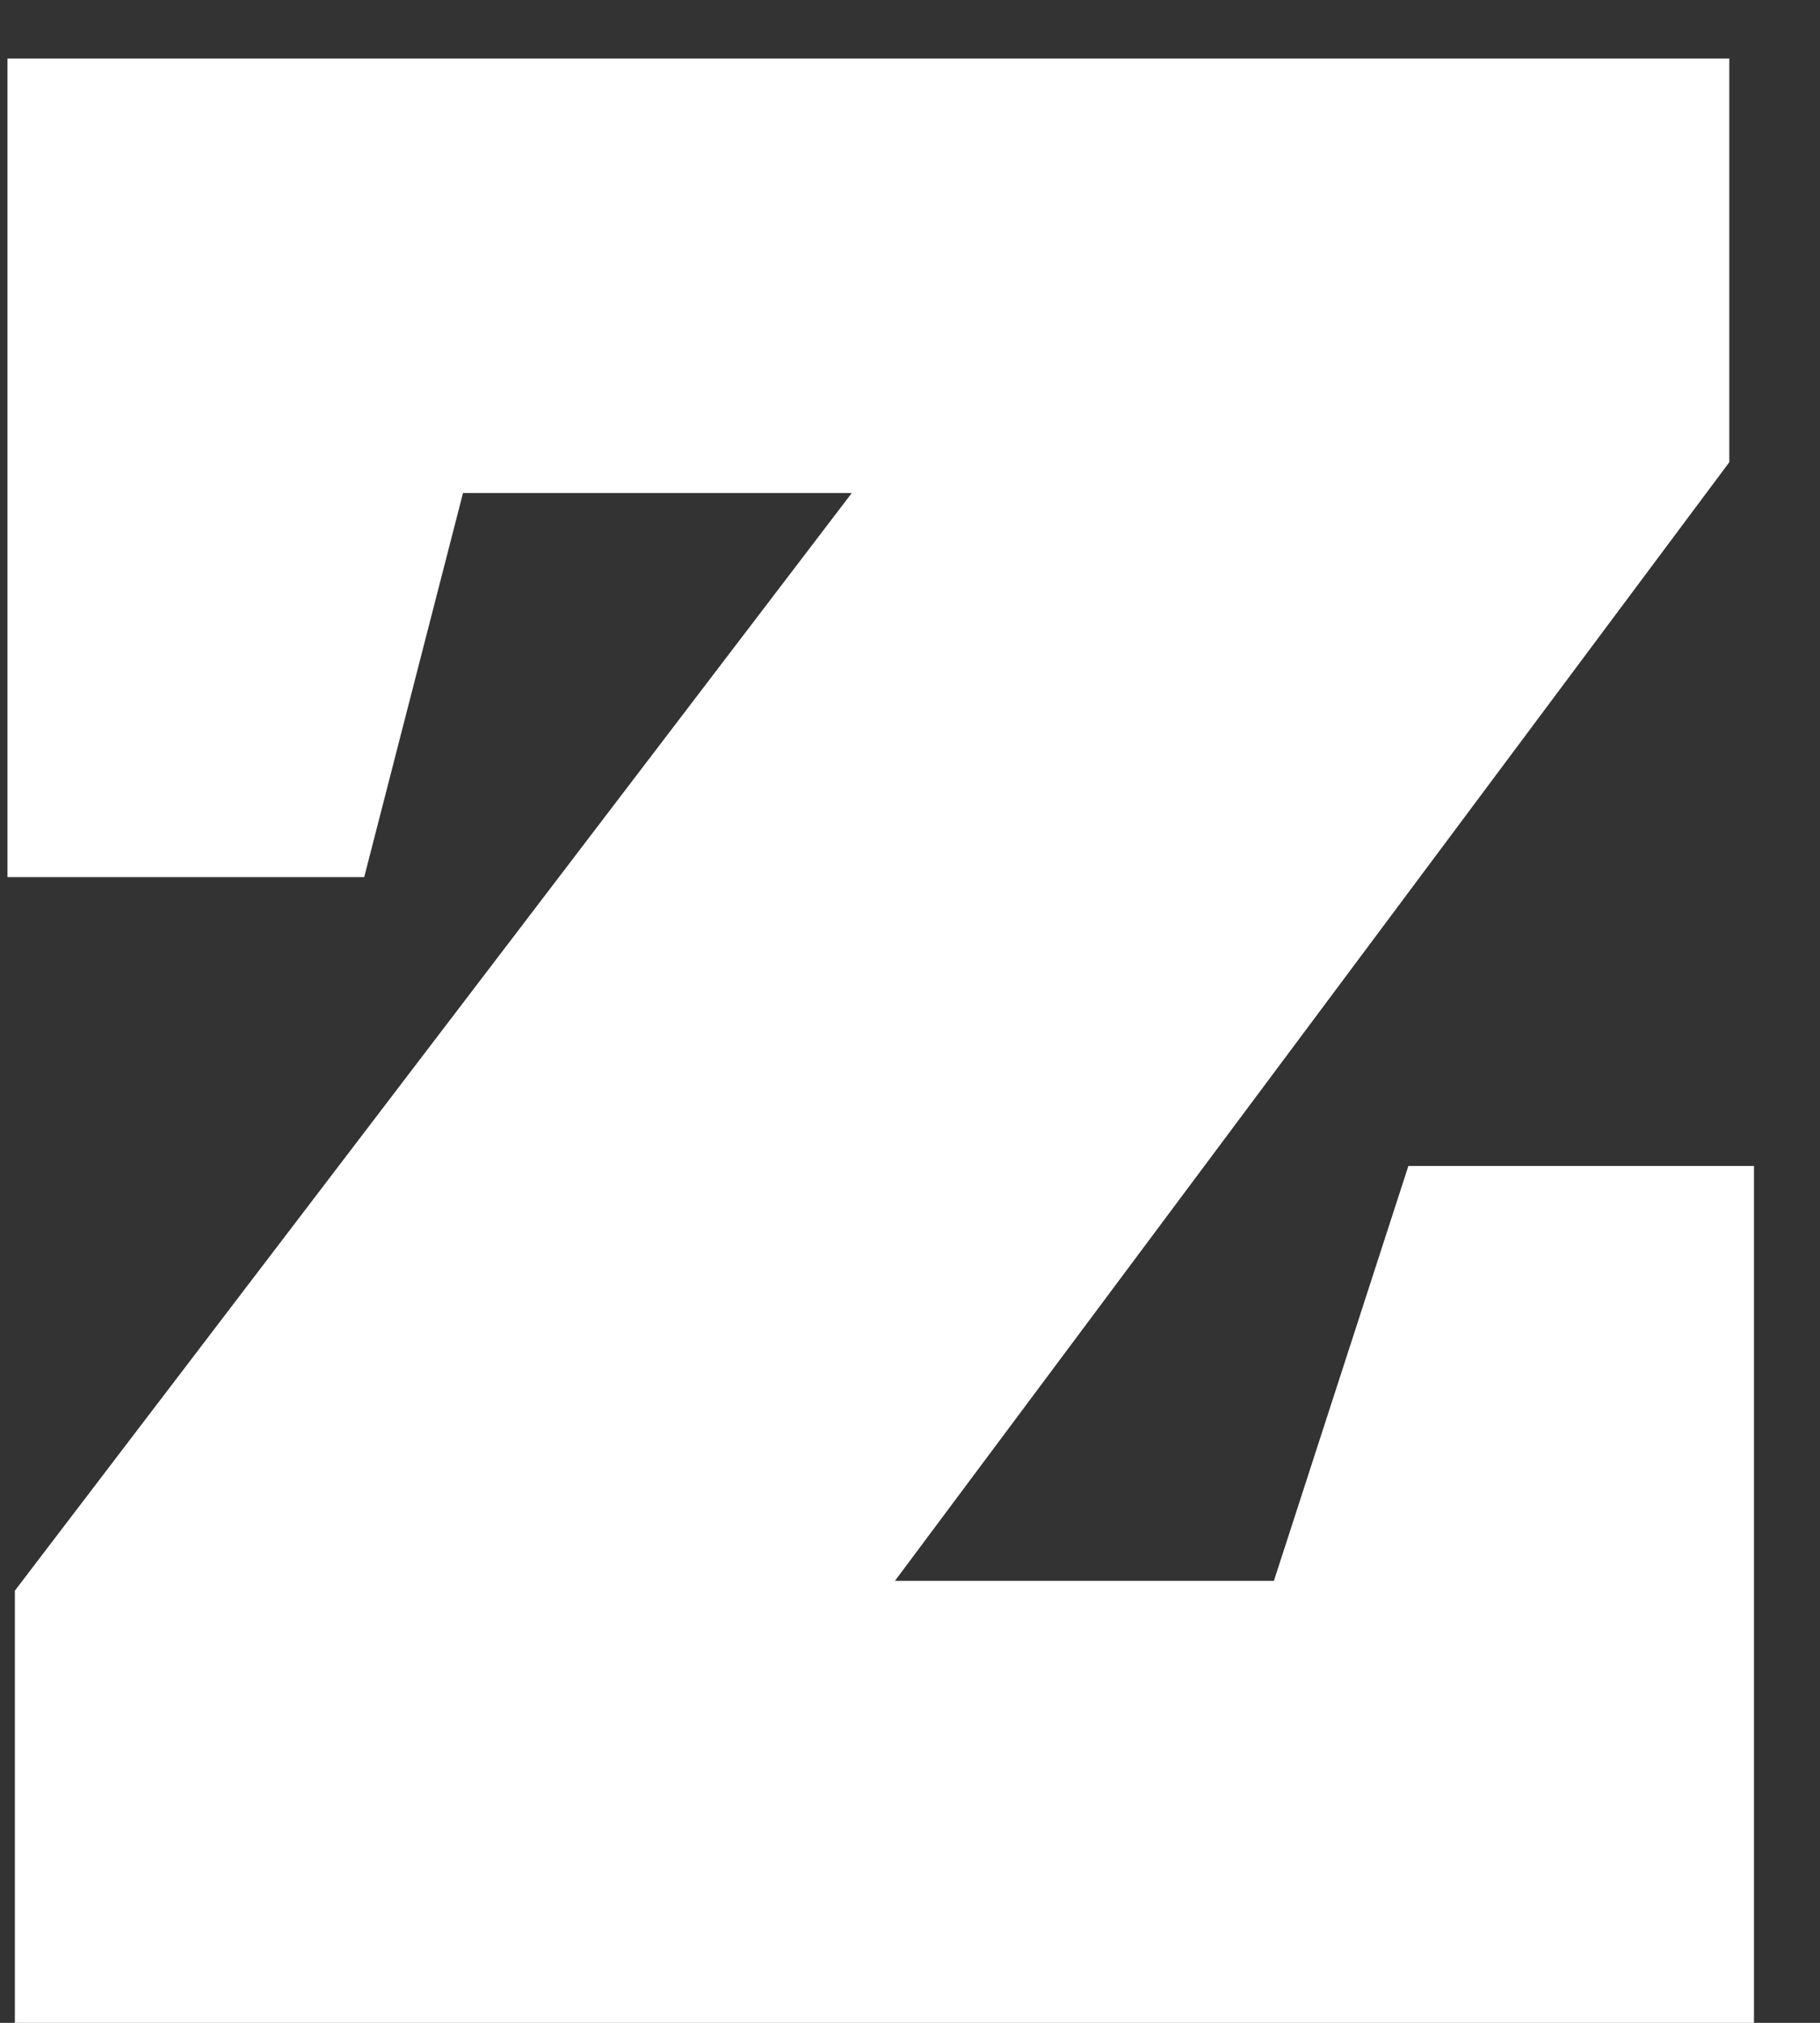 <svg width="18" height="20" viewBox="0 0 18 20" fill="none" xmlns="http://www.w3.org/2000/svg">
<rect x="0" y="0" width="18" height="20" fill="#333333" stroke="none"/>
<path d="M17.347 11.528V20H0.147V15.727L8.424 4.875H4.579L3.602 8.672H0.074V0.579H17.103V4.57L8.851 15.63H12.599L13.929 11.528H17.347Z" fill="white"/>
</svg>
